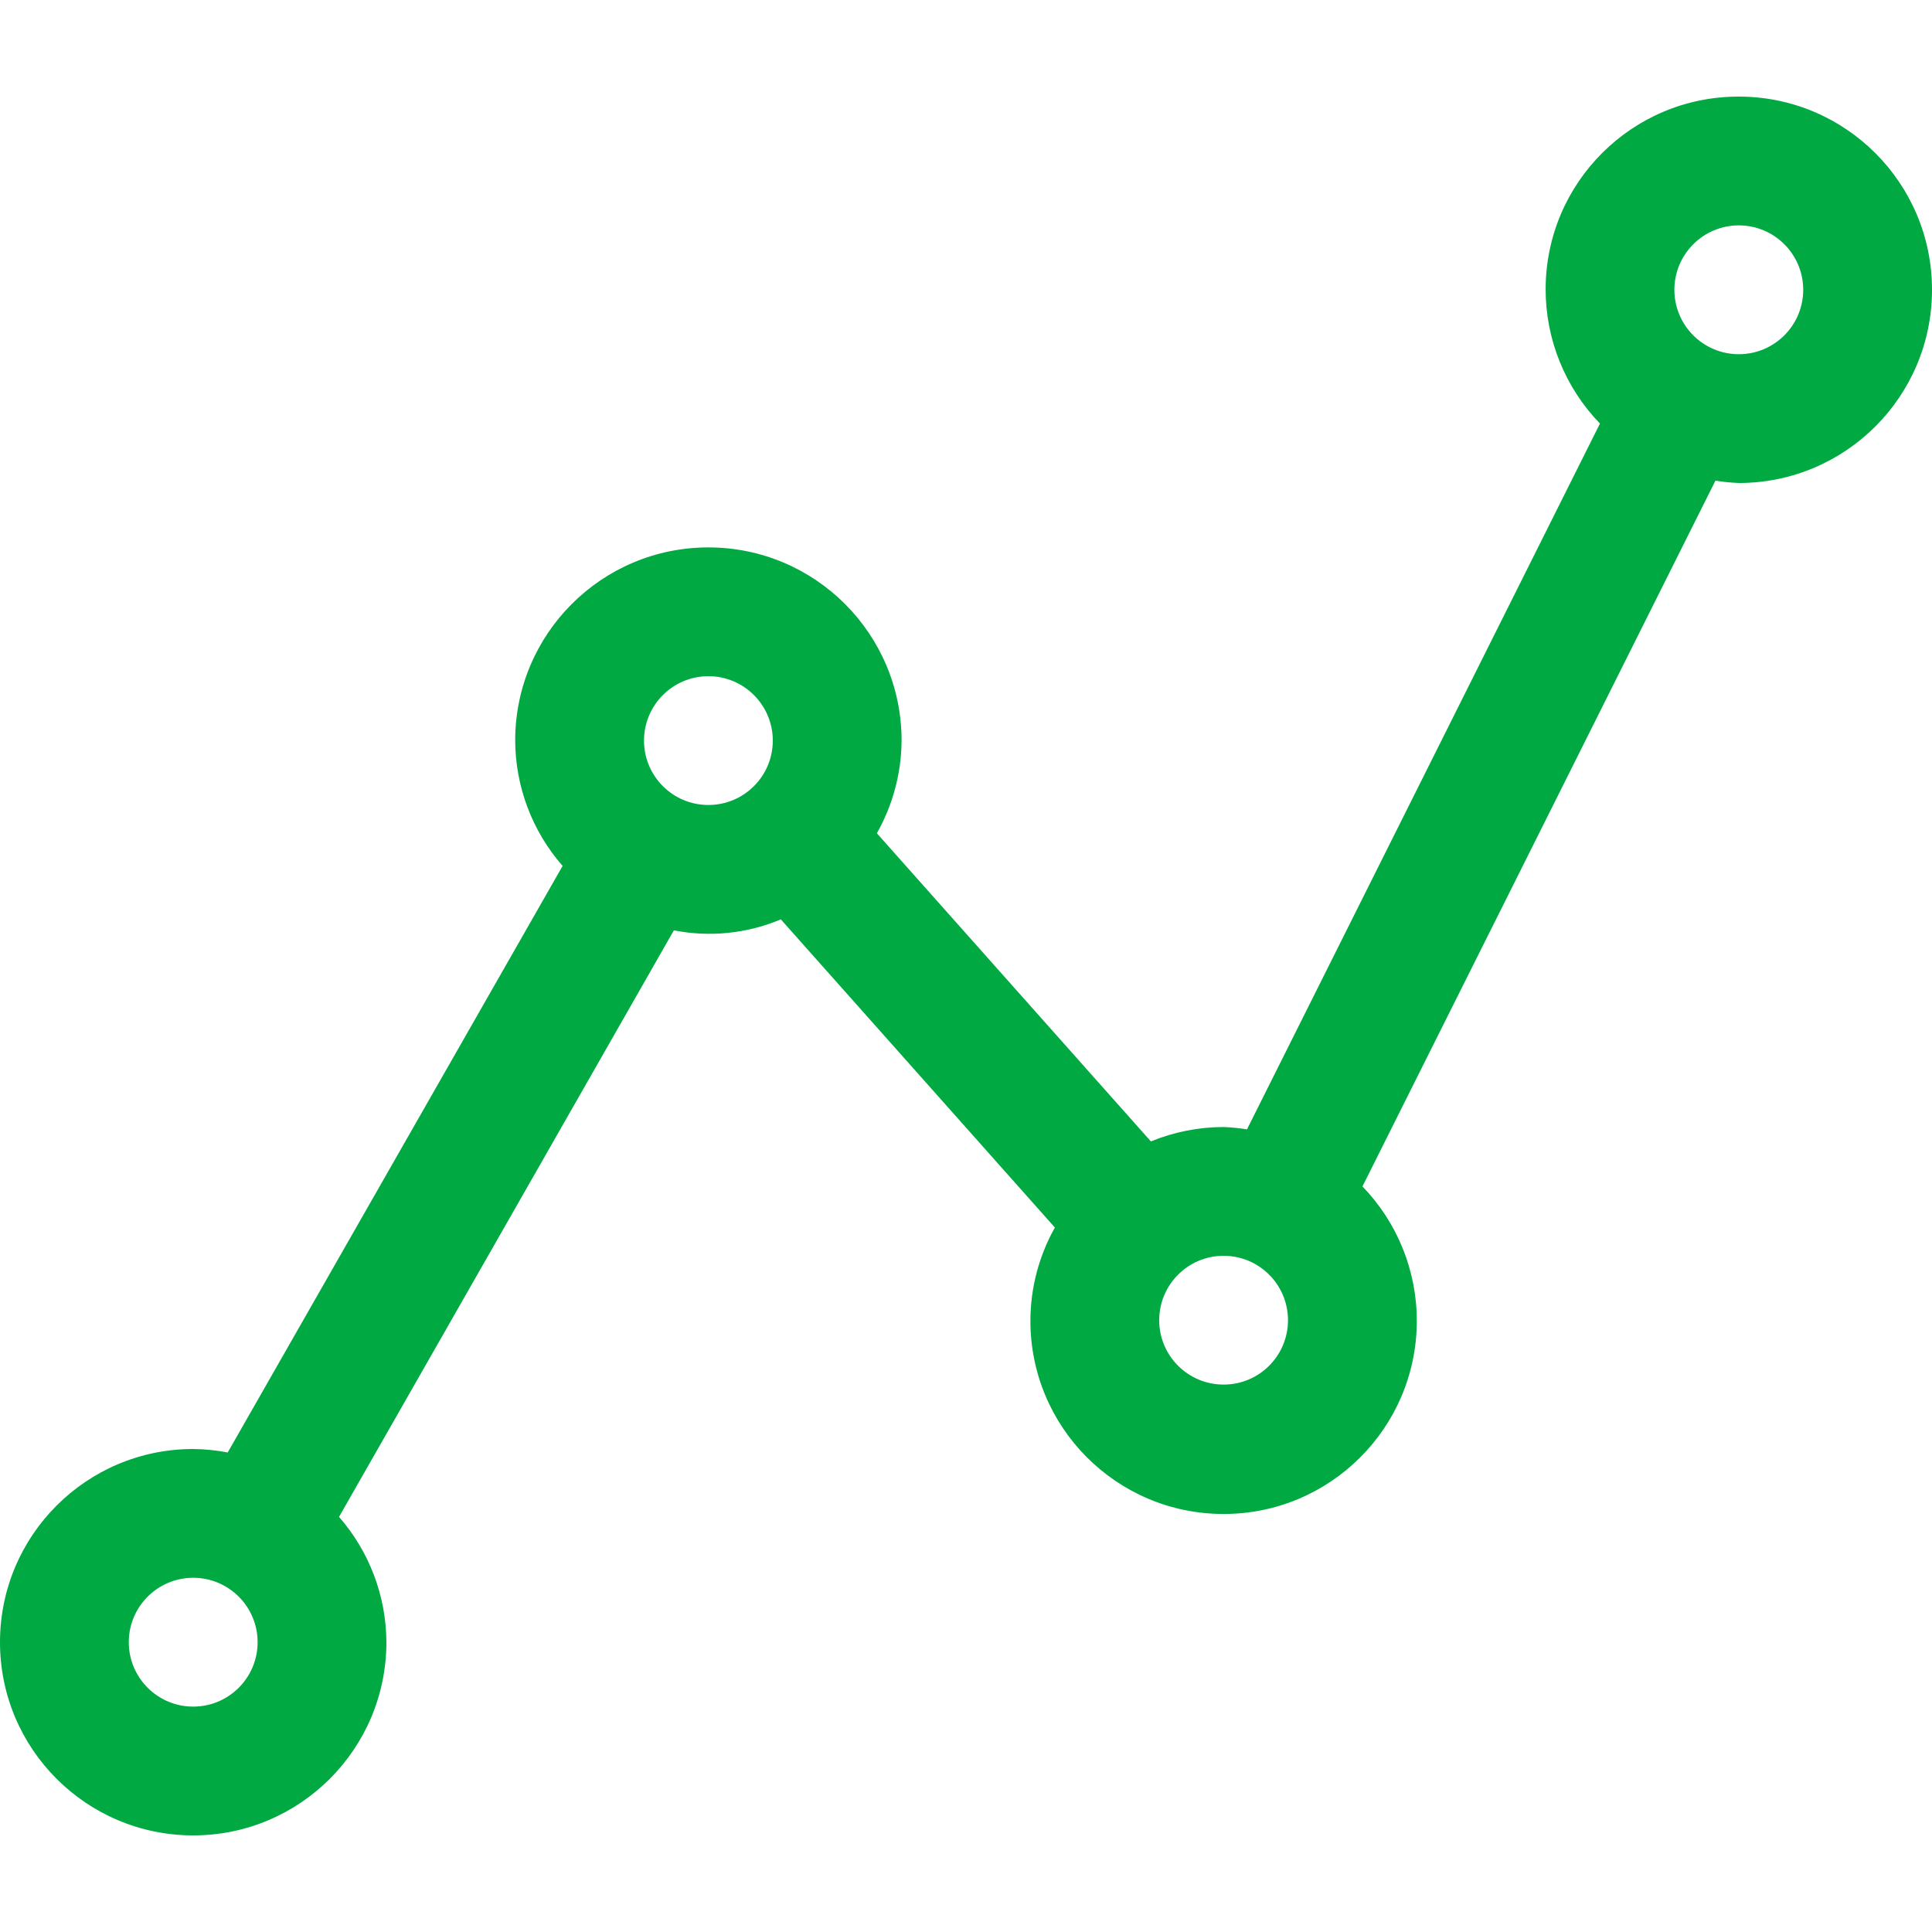<svg width="44" height="44" viewBox="0 0 44 44" fill="none" xmlns="http://www.w3.org/2000/svg">
<path d="M39.6 2.2C37.175 2.196 35.205 4.158 35.201 6.583C35.199 7.726 35.643 8.825 36.438 9.646L28.399 25.721C28.223 25.692 28.045 25.674 27.867 25.667C27.299 25.668 26.736 25.779 26.211 25.995L19.97 18.977C20.334 18.333 20.528 17.607 20.533 16.867C20.533 14.437 18.563 12.467 16.133 12.467C13.703 12.467 11.733 14.437 11.733 16.867C11.738 17.917 12.121 18.931 12.813 19.721L5.186 33.079C4.927 33.029 4.664 33.003 4.4 33C1.97 33 0 34.97 0 37.4C0 39.83 1.97 41.8 4.4 41.8C6.83 41.8 8.8 39.83 8.8 37.4C8.796 36.35 8.412 35.336 7.721 34.546L15.347 21.188C16.166 21.349 17.014 21.262 17.783 20.938L24.024 27.956C23.662 28.601 23.47 29.327 23.467 30.067C23.459 32.497 25.423 34.473 27.854 34.48C30.284 34.487 32.259 32.523 32.267 30.093C32.27 28.947 31.826 27.844 31.029 27.02L39.068 10.946C39.244 10.975 39.422 10.993 39.6 11C42.03 11 44 9.03 44 6.6C44 4.17 42.03 2.2 39.6 2.2ZM4.4 38.867C3.59 38.867 2.933 38.21 2.933 37.4C2.933 36.59 3.59 35.933 4.4 35.933C5.21 35.933 5.867 36.59 5.867 37.4C5.867 38.21 5.21 38.867 4.4 38.867ZM16.133 18.333C15.323 18.333 14.667 17.677 14.667 16.867C14.667 16.057 15.323 15.4 16.133 15.4C16.943 15.4 17.6 16.057 17.6 16.867C17.6 17.677 16.943 18.333 16.133 18.333ZM27.867 31.533C27.057 31.533 26.4 30.877 26.4 30.067C26.4 29.257 27.057 28.6 27.867 28.6C28.677 28.6 29.333 29.257 29.333 30.067C29.333 30.877 28.677 31.533 27.867 31.533ZM39.6 8.067C38.79 8.067 38.133 7.41 38.133 6.6C38.133 5.79 38.79 5.133 39.6 5.133C40.41 5.133 41.067 5.79 41.067 6.6C41.067 7.41 40.41 8.067 39.6 8.067Z" fill="#00A942"/>
</svg>
